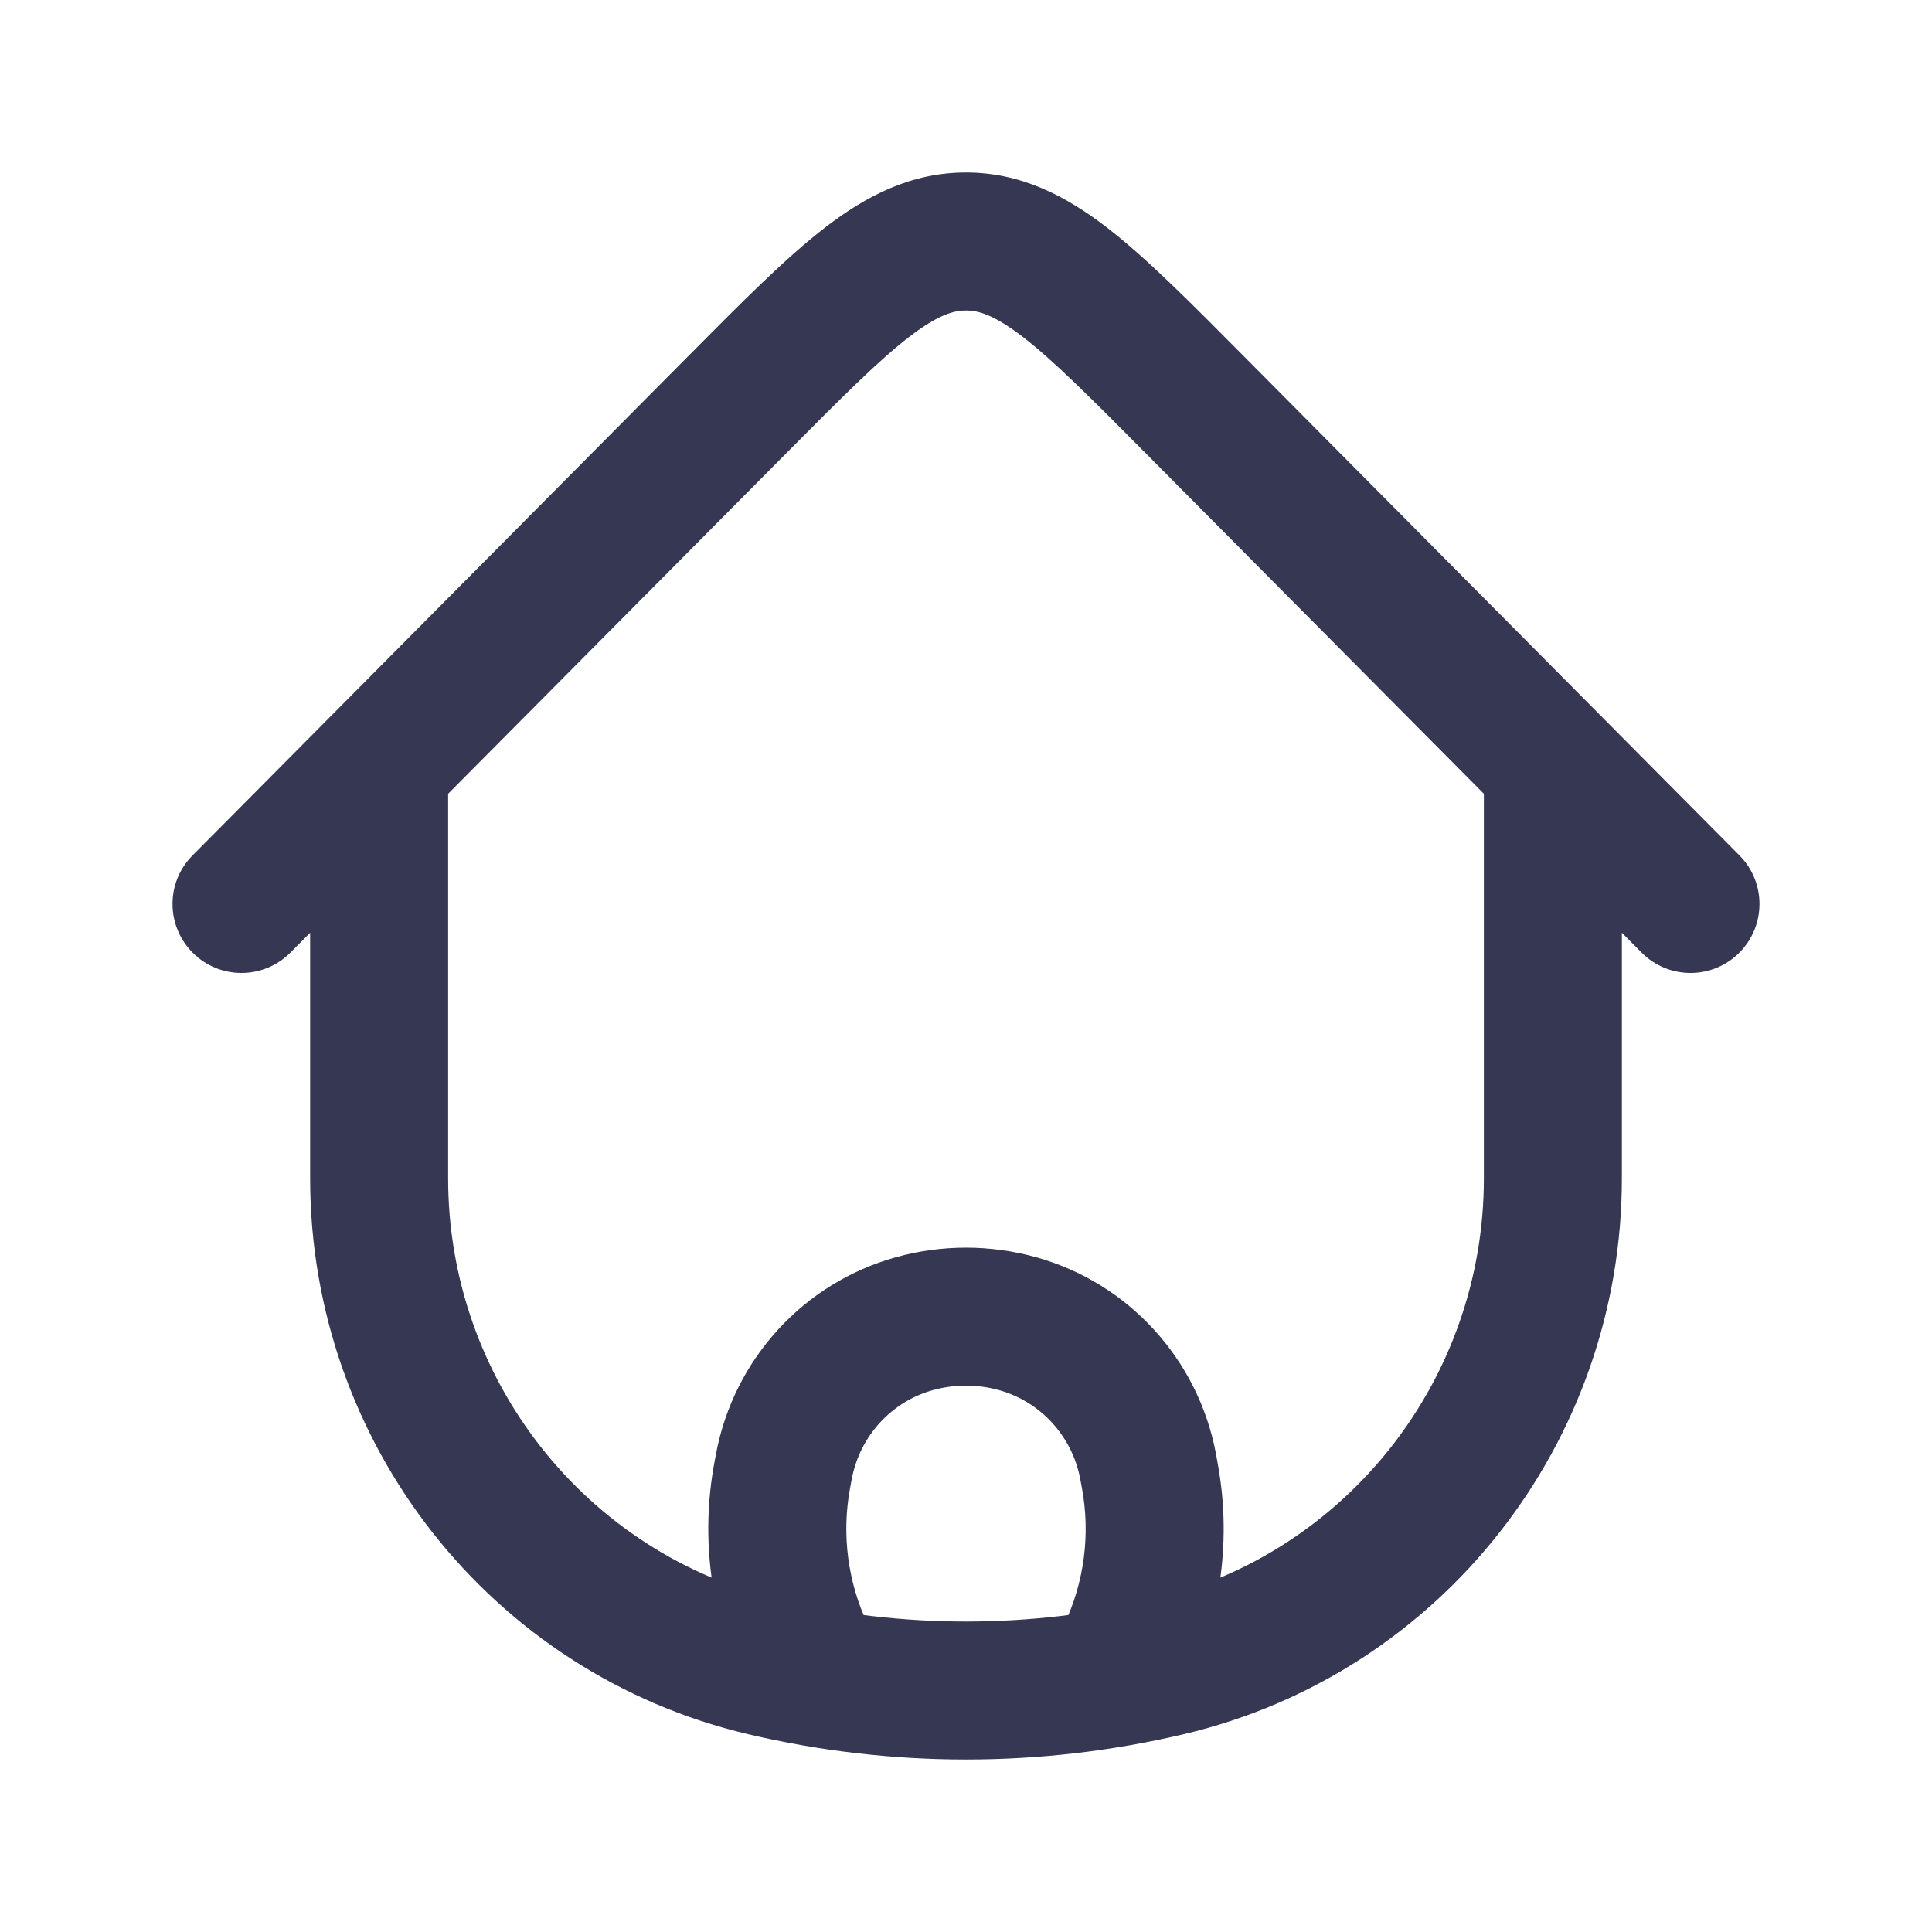 <svg width="21" height="21" viewBox="0 0 21 21" fill="none" xmlns="http://www.w3.org/2000/svg">
<path d="M17.629 8.504C17.629 8.09 17.293 7.754 16.879 7.754C16.465 7.754 16.129 8.09 16.129 8.504H17.629ZM4.871 8.504C4.871 8.09 4.535 7.754 4.121 7.754C3.707 7.754 3.371 8.09 3.371 8.504H4.871ZM12.699 18.119L12.527 17.389L12.527 17.389L12.699 18.119ZM8.301 18.119L8.473 17.389L8.473 17.389L8.301 18.119ZM12.975 4.387L12.443 4.916L12.443 4.916L12.975 4.387ZM17.843 10.354C18.135 10.648 18.61 10.65 18.903 10.358C19.197 10.066 19.199 9.591 18.907 9.298L17.843 10.354ZM8.025 4.387L8.557 4.916L8.557 4.916L8.025 4.387ZM2.093 9.298C1.801 9.591 1.803 10.066 2.097 10.358C2.39 10.65 2.865 10.648 3.157 10.354L2.093 9.298ZM8.504 16.03L7.766 15.892L7.766 15.892L8.504 16.03ZM8.521 15.94L9.258 16.078L9.258 16.078L8.521 15.94ZM12.479 15.94L11.742 16.078L11.742 16.078L12.479 15.94ZM12.496 16.03L13.233 15.892L13.233 15.892L12.496 16.03ZM12.243 17.983L11.566 17.661L11.566 17.661L12.243 17.983ZM11.463 17.875C11.285 18.249 11.444 18.697 11.818 18.875C12.192 19.053 12.64 18.894 12.818 18.52L11.463 17.875ZM8.757 17.983L8.08 18.305L8.08 18.305L8.757 17.983ZM8.182 18.52C8.36 18.894 8.808 19.053 9.182 18.875C9.556 18.697 9.715 18.249 9.537 17.875L8.182 18.52ZM9.941 14.387L9.74 13.665L9.74 13.665L9.941 14.387ZM11.059 14.387L11.26 13.665L11.26 13.665L11.059 14.387ZM16.879 8.504H16.129V12.808H16.879H17.629V8.504H16.879ZM4.121 12.808H4.871V8.504H4.121H3.371V12.808H4.121ZM12.699 18.119L12.527 17.389C11.194 17.704 9.806 17.704 8.473 17.389L8.301 18.119L8.128 18.849C9.688 19.217 11.312 19.217 12.871 18.849L12.699 18.119ZM8.301 18.119L8.473 17.389C6.367 16.891 4.871 14.996 4.871 12.808H4.121H3.371C3.371 15.685 5.338 18.189 8.128 18.849L8.301 18.119ZM12.699 18.119L12.871 18.849C15.662 18.189 17.629 15.685 17.629 12.808H16.879H16.129C16.129 14.996 14.633 16.891 12.527 17.389L12.699 18.119ZM12.975 4.387L12.443 4.916L17.843 10.354L18.375 9.826L18.907 9.298L13.507 3.859L12.975 4.387ZM8.025 4.387L7.493 3.859L2.093 9.298L2.625 9.826L3.157 10.354L8.557 4.916L8.025 4.387ZM12.975 4.387L13.507 3.859C12.939 3.287 12.46 2.803 12.029 2.471C11.58 2.126 11.094 1.875 10.5 1.875V2.625V3.375C10.631 3.375 10.799 3.418 11.115 3.66C11.448 3.916 11.844 4.313 12.443 4.916L12.975 4.387ZM8.025 4.387L8.557 4.916C9.156 4.313 9.552 3.916 9.885 3.66C10.201 3.418 10.369 3.375 10.5 3.375V2.625V1.875C9.906 1.875 9.42 2.126 8.971 2.471C8.54 2.803 8.061 3.287 7.493 3.859L8.025 4.387ZM8.504 16.03L9.241 16.169L9.258 16.078L8.521 15.94L7.783 15.802L7.766 15.892L8.504 16.03ZM12.479 15.94L11.742 16.078L11.759 16.169L12.496 16.03L13.233 15.892L13.217 15.802L12.479 15.94ZM12.243 17.983L11.566 17.661L11.463 17.875L12.141 18.198L12.818 18.52L12.92 18.305L12.243 17.983ZM8.757 17.983L8.08 18.305L8.182 18.52L8.859 18.198L9.537 17.875L9.434 17.661L8.757 17.983ZM12.496 16.03L11.759 16.169C11.854 16.674 11.786 17.197 11.566 17.661L12.243 17.983L12.92 18.305C13.277 17.555 13.387 16.709 13.233 15.892L12.496 16.03ZM8.504 16.03L7.766 15.892C7.613 16.709 7.723 17.555 8.08 18.305L8.757 17.983L9.434 17.661C9.214 17.197 9.146 16.674 9.241 16.169L8.504 16.03ZM9.941 14.387L10.141 15.11C10.376 15.045 10.624 15.045 10.858 15.11L11.059 14.387L11.26 13.665C10.762 13.527 10.238 13.527 9.74 13.665L9.941 14.387ZM12.479 15.94L13.217 15.802C13.024 14.775 12.266 13.944 11.26 13.665L11.059 14.387L10.858 15.11C11.309 15.235 11.654 15.609 11.742 16.078L12.479 15.94ZM8.521 15.94L9.258 16.078C9.346 15.609 9.69 15.235 10.141 15.11L9.941 14.387L9.74 13.665C8.734 13.944 7.976 14.775 7.783 15.802L8.521 15.94Z" fill="#363853"/>
</svg>
